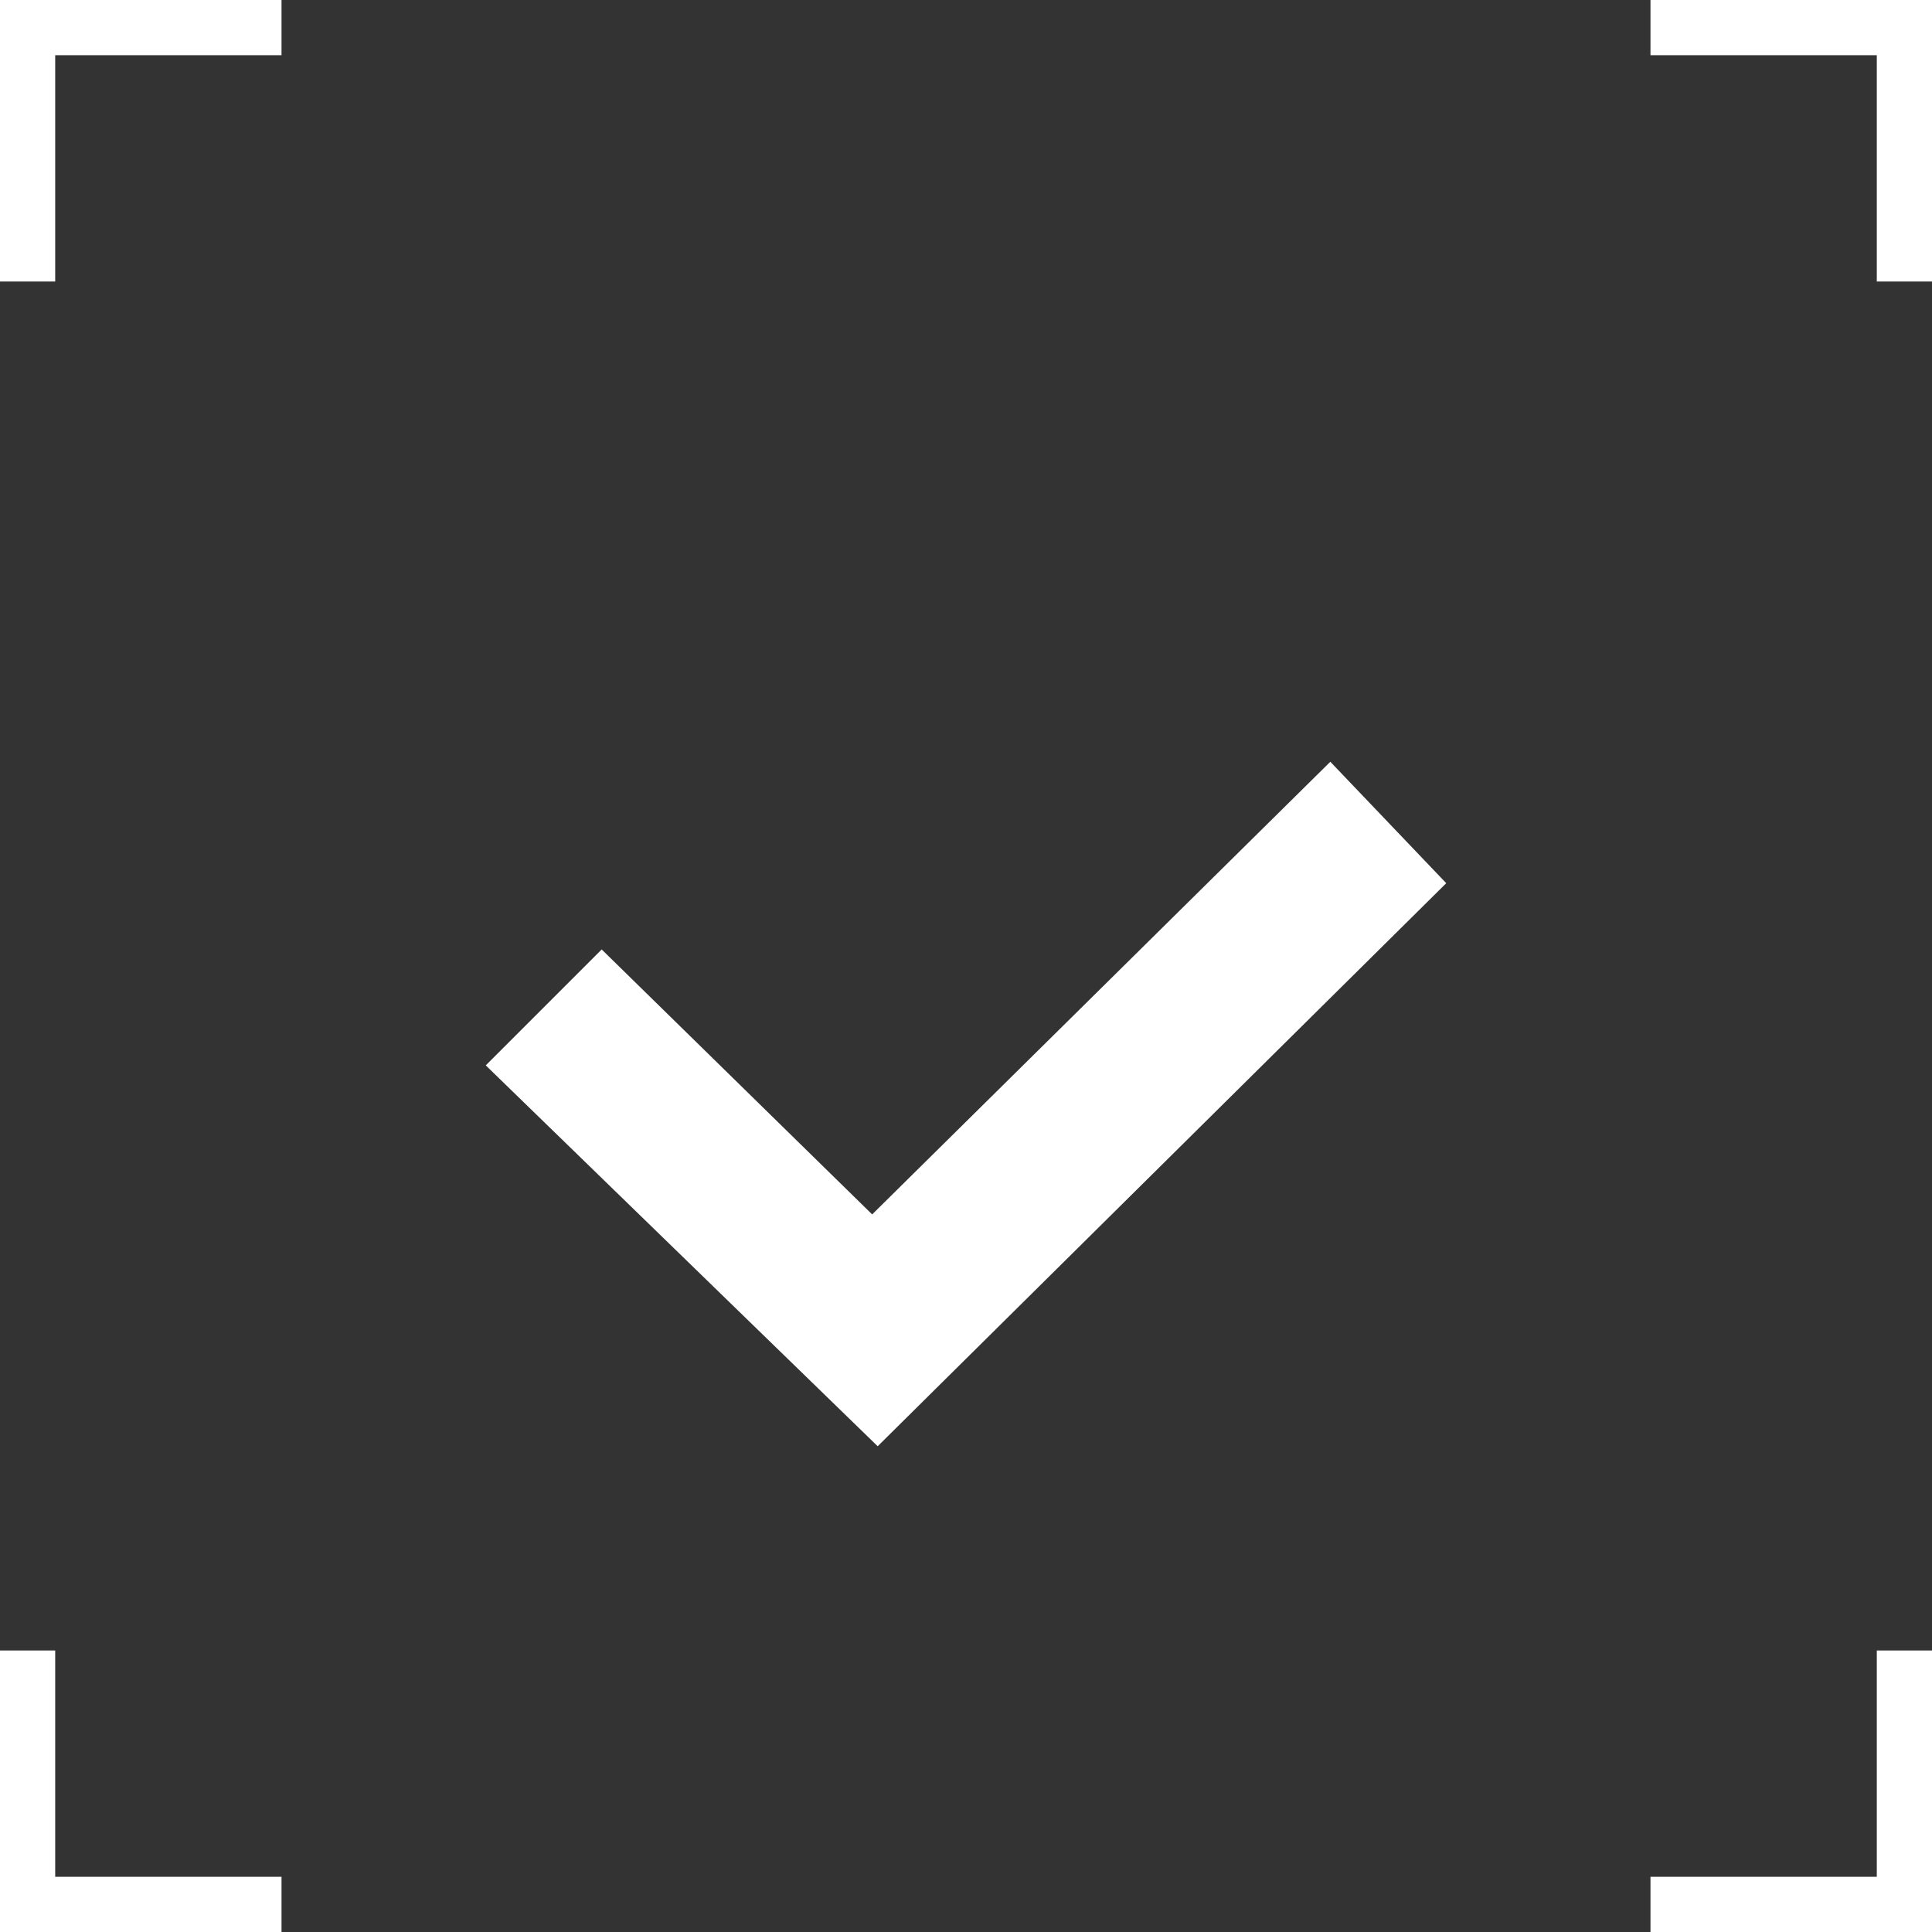 <?xml version="1.0" encoding="utf-8"?>
<!-- Generator: Adobe Illustrator 26.0.3, SVG Export Plug-In . SVG Version: 6.00 Build 0)  -->
<svg version="1.1" xmlns="http://www.w3.org/2000/svg" xmlns:xlink="http://www.w3.org/1999/xlink" x="0px" y="0px"
	 viewBox="0 0 35 35" style="enable-background:new 0 0 35 35;" xml:space="preserve">
<rect x="0" y="0" width="35" height="35" fill="#333333" stroke="none"/>
<style type="text/css">
	.st0{display:none;}
	.st1{display:inline;}
	.st2{fill:none;stroke:#404041;stroke-width:0.25;stroke-miterlimit:10;}
	.st3{fill:#FFFFFF;}
	.st4{fill:none;stroke:#FFFFFF;stroke-miterlimit:10;}
	.st5{fill:none;stroke:#404041;stroke-width:0.5;stroke-linecap:round;stroke-linejoin:round;stroke-miterlimit:10;}
	.st6{fill:none;stroke:#404041;stroke-width:0.5;stroke-miterlimit:10;}
	.st7{stroke:#FFFFFF;stroke-miterlimit:10;}
	.st8{clip-path:url(#SVGID_00000027569133378827579000000004840696240691909036_);}
	.st9{fill:none;stroke:#FFFFFF;stroke-width:3;stroke-miterlimit:10;}
	.st10{fill:none;stroke:#FFFFFF;stroke-width:2;stroke-miterlimit:10;}
	.st11{clip-path:url(#SVGID_00000148662896062988862920000012004993914113489579_);}
	.st12{fill:none;stroke:#231F20;stroke-linecap:round;stroke-linejoin:round;stroke-miterlimit:10;}
</style>
<g id="backgrounds" class="st0">
	<rect y="0" class="st1" width="35" height="35"/>
</g>
<g id="art">
	<g>
		<g>
			<g>
				<polygon class="st3" points="1,5.1 0,5.1 0,0 5.1,0 5.1,1 1,1 				"/>
			</g>
		</g>
		<g>
			<g>
				<polygon class="st3" points="35,5.1 34,5.1 34,1 29.9,1 29.9,0 35,0 				"/>
			</g>
		</g>
		<g>
			<g>
				<polygon class="st3" points="5.1,35 0,35 0,29.9 1,29.9 1,34 5.1,34 				"/>
			</g>
		</g>
		<g>
			<g>
				<polygon class="st3" points="35,35 29.9,35 29.9,34 34,34 34,29.9 35,29.9 				"/>
			</g>
		</g>
		<g>
			<polygon class="st3" points="15.9,26.2 8.8,19.3 10.9,17.2 15.8,22 24.1,13.8 26.2,16 			"/>
		</g>
	</g>
</g>
</svg>
